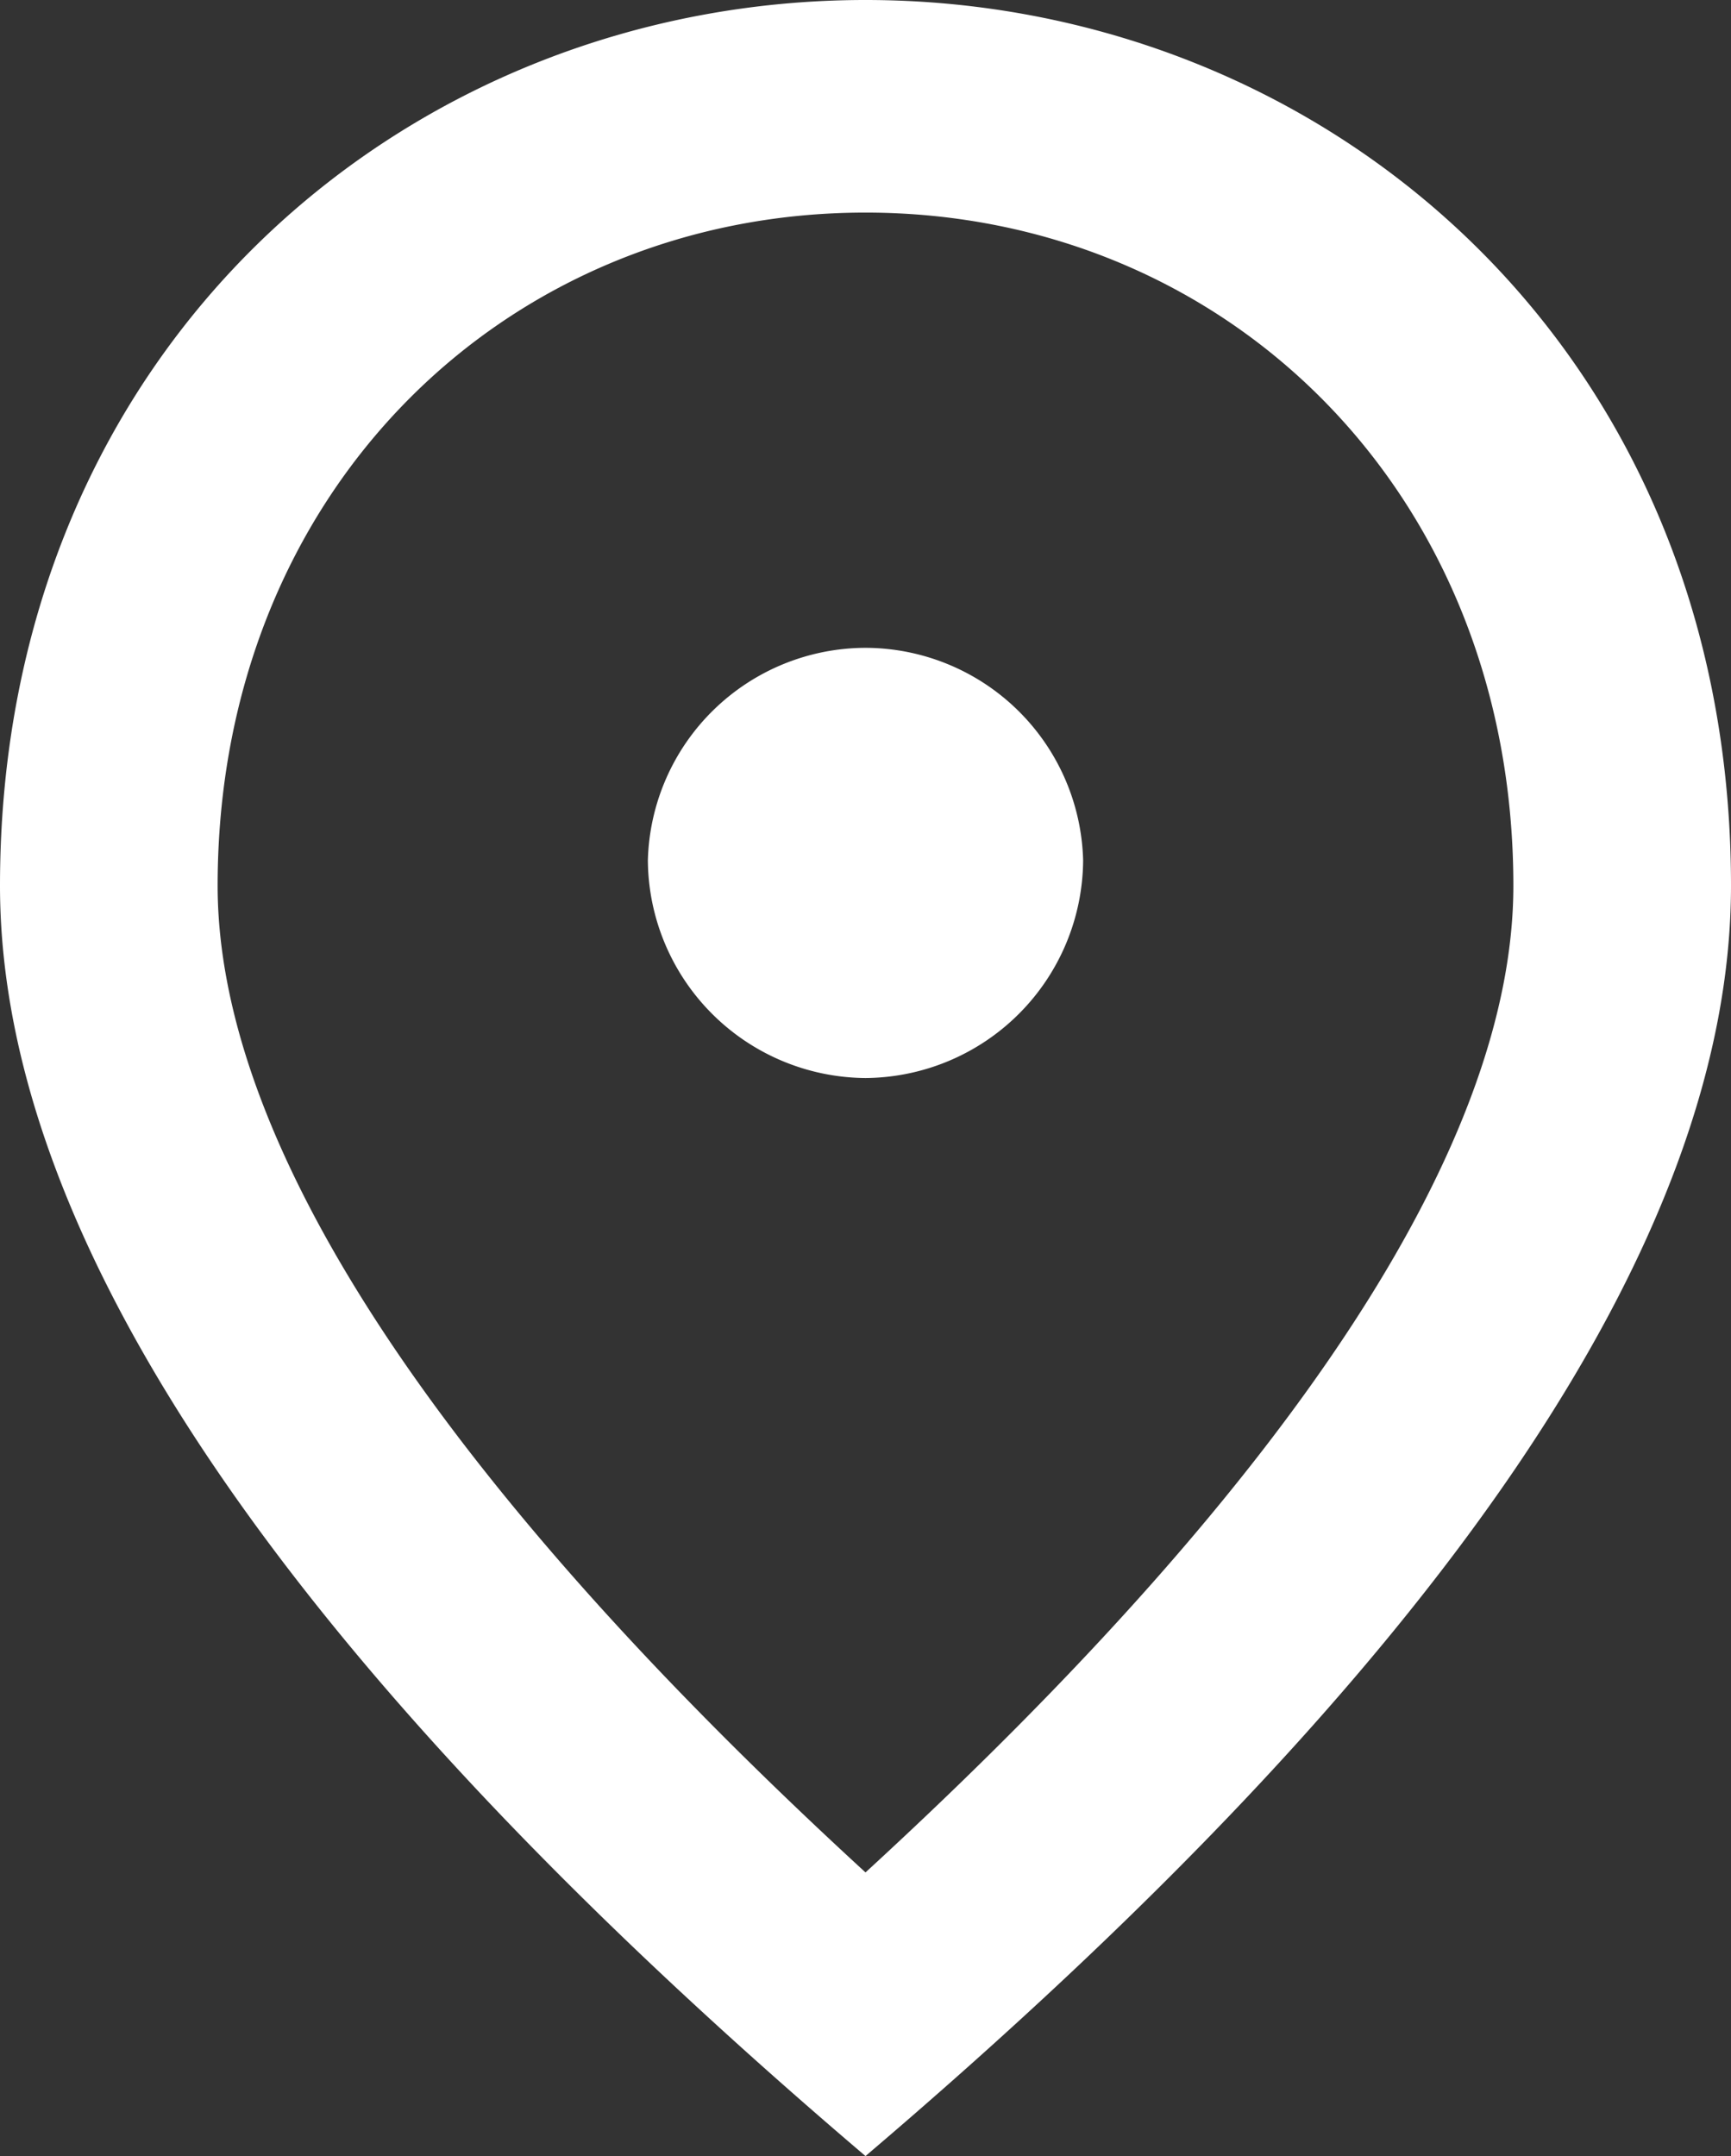 <svg xmlns="http://www.w3.org/2000/svg" width="34.734" height="43.266" viewBox="0 0 34.734 43.266">
  <rect x="0" y="0" width="34.734" height="43.266" fill="#333333" stroke="none"/>
  <path id="Tracé_352" data-name="Tracé 352" d="M0-26a4.4,4.4,0,0,1-4.367-4.367A4.38,4.38,0,0,1,0-34.633a4.38,4.38,0,0,1,4.367,4.266A4.4,4.4,0,0,1,0-26Zm13-3.859c0-7.922-5.789-13.508-13-13.508s-13,5.586-13,13.508c0,5.078,4.266,11.781,13,19.8C8.734-18.078,13-24.781,13-29.859ZM0-47.633c9.141,0,17.367,6.906,17.367,17.773C17.367-22.75,11.578-14.219,0-4.367-11.578-14.219-17.367-22.75-17.367-29.859-17.367-40.727-9.141-47.633,0-47.633Z" transform="translate(17.367 47.633)" fill="#fff"/>
</svg>
